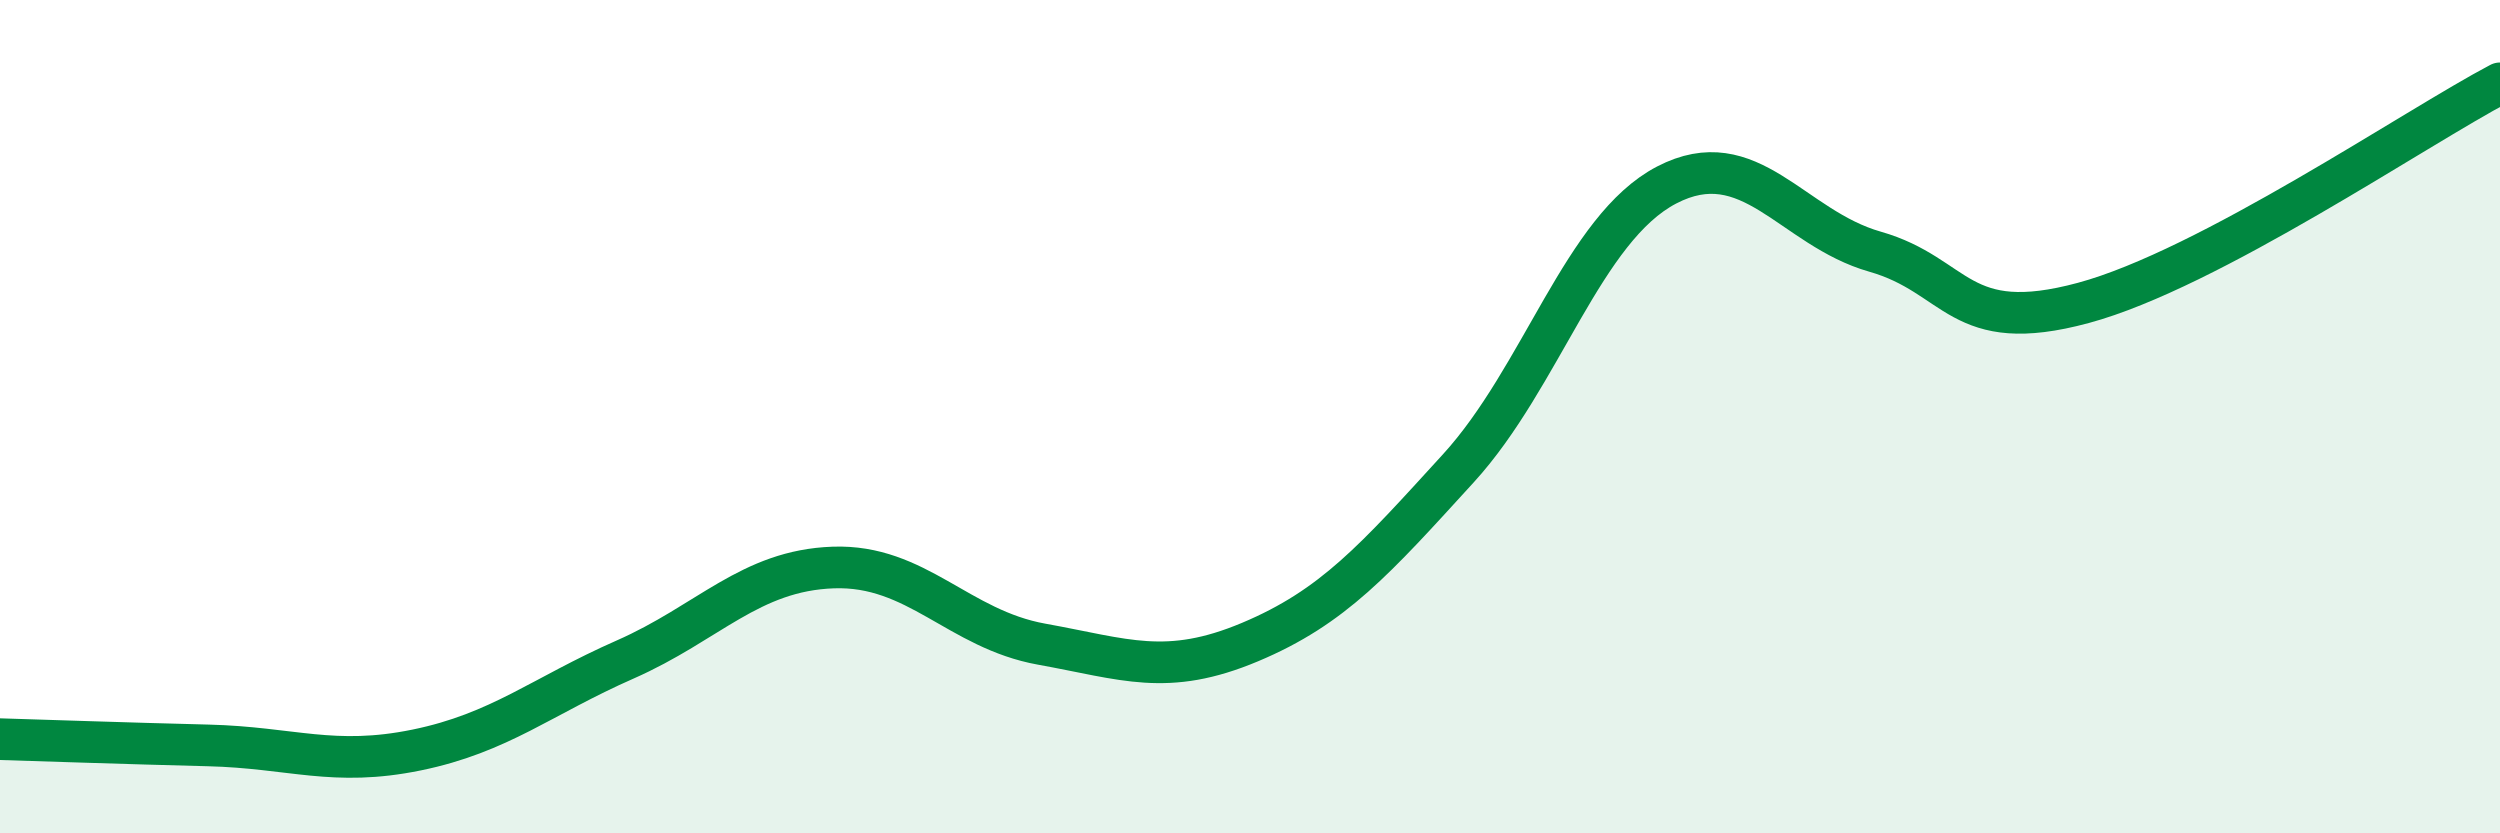 
    <svg width="60" height="20" viewBox="0 0 60 20" xmlns="http://www.w3.org/2000/svg">
      <path
        d="M 0,17.74 C 1,17.77 3,17.84 5,17.89 C 7,17.94 8,18.41 10,18 C 12,17.59 13,16.71 15,15.83 C 17,14.95 18,13.69 20,13.62 C 22,13.55 23,15.1 25,15.46 C 27,15.82 28,16.25 30,15.41 C 32,14.57 33,13.43 35,11.24 C 37,9.05 38,5.48 40,4.44 C 42,3.4 43,5.47 45,6.04 C 47,6.61 47,8.08 50,7.27 C 53,6.46 58,3.05 60,2L60 20L0 20Z"
        fill="#008740"
        opacity="0.1"
        stroke-linecap="round"
        stroke-linejoin="round"
      />
      <path
        d="M 0,17.74 C 1,17.77 3,17.84 5,17.89 C 7,17.94 8,18.41 10,18 C 12,17.59 13,16.71 15,15.83 C 17,14.95 18,13.69 20,13.62 C 22,13.55 23,15.1 25,15.46 C 27,15.82 28,16.25 30,15.41 C 32,14.57 33,13.43 35,11.24 C 37,9.05 38,5.48 40,4.44 C 42,3.4 43,5.47 45,6.04 C 47,6.61 47,8.08 50,7.27 C 53,6.46 58,3.05 60,2"
        stroke="#008740"
        stroke-width="1"
        fill="none"
        stroke-linecap="round"
        stroke-linejoin="round"
      />
    </svg>
  